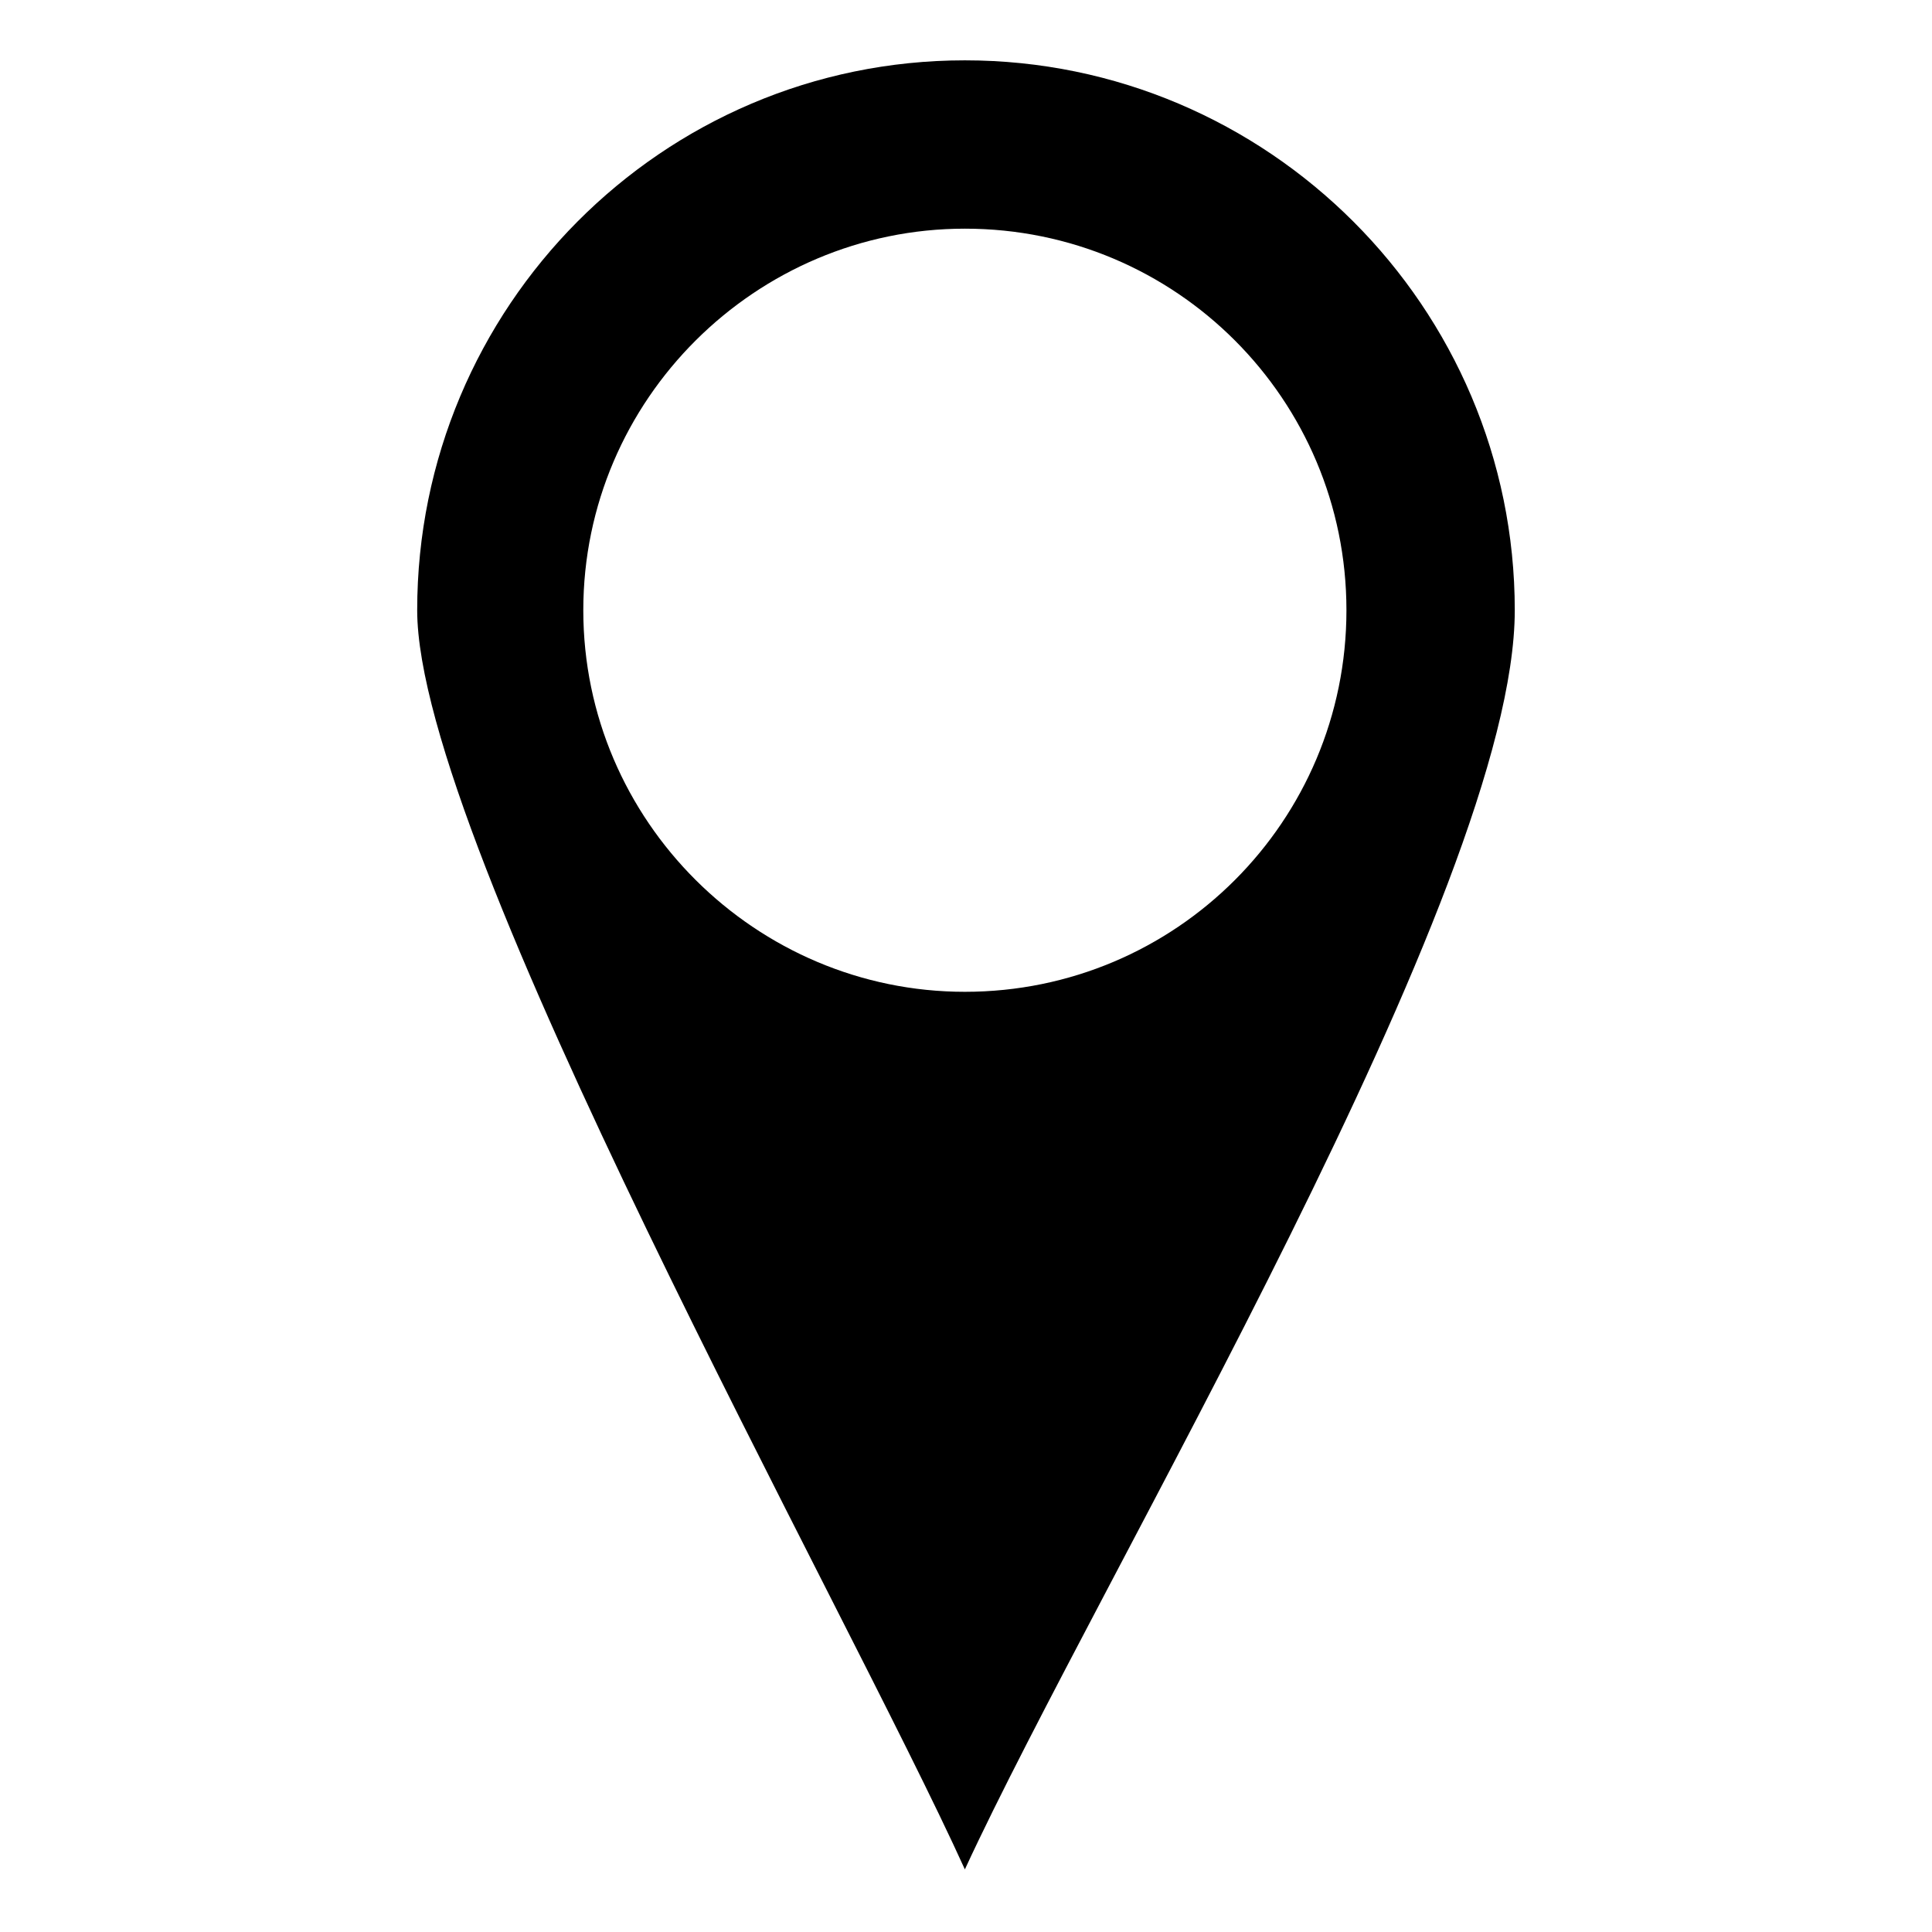 <?xml version="1.0" encoding="UTF-8"?>
<!-- The Best Svg Icon site in the world: iconSvg.co, Visit us! https://iconsvg.co -->
<svg fill="#000000" width="800px" height="800px" version="1.1" viewBox="144 144 512 512" xmlns="http://www.w3.org/2000/svg">
 <path d="m399.7 159.99c80.301 0 145.73 65.43 145.73 145.73 0 73.758-110.04 256.37-145.73 333.69-31.523-69.594-145.14-271.83-145.14-333.69 0-80.301 64.836-145.73 145.14-145.73zm0 44.609c55.914 0 101.12 45.207 101.12 101.12 0 55.914-45.207 101.12-101.12 101.12-55.316 0-101.12-45.207-101.12-101.12 0-55.914 45.801-101.12 101.12-101.12z" fill-rule="evenodd"/>
</svg>